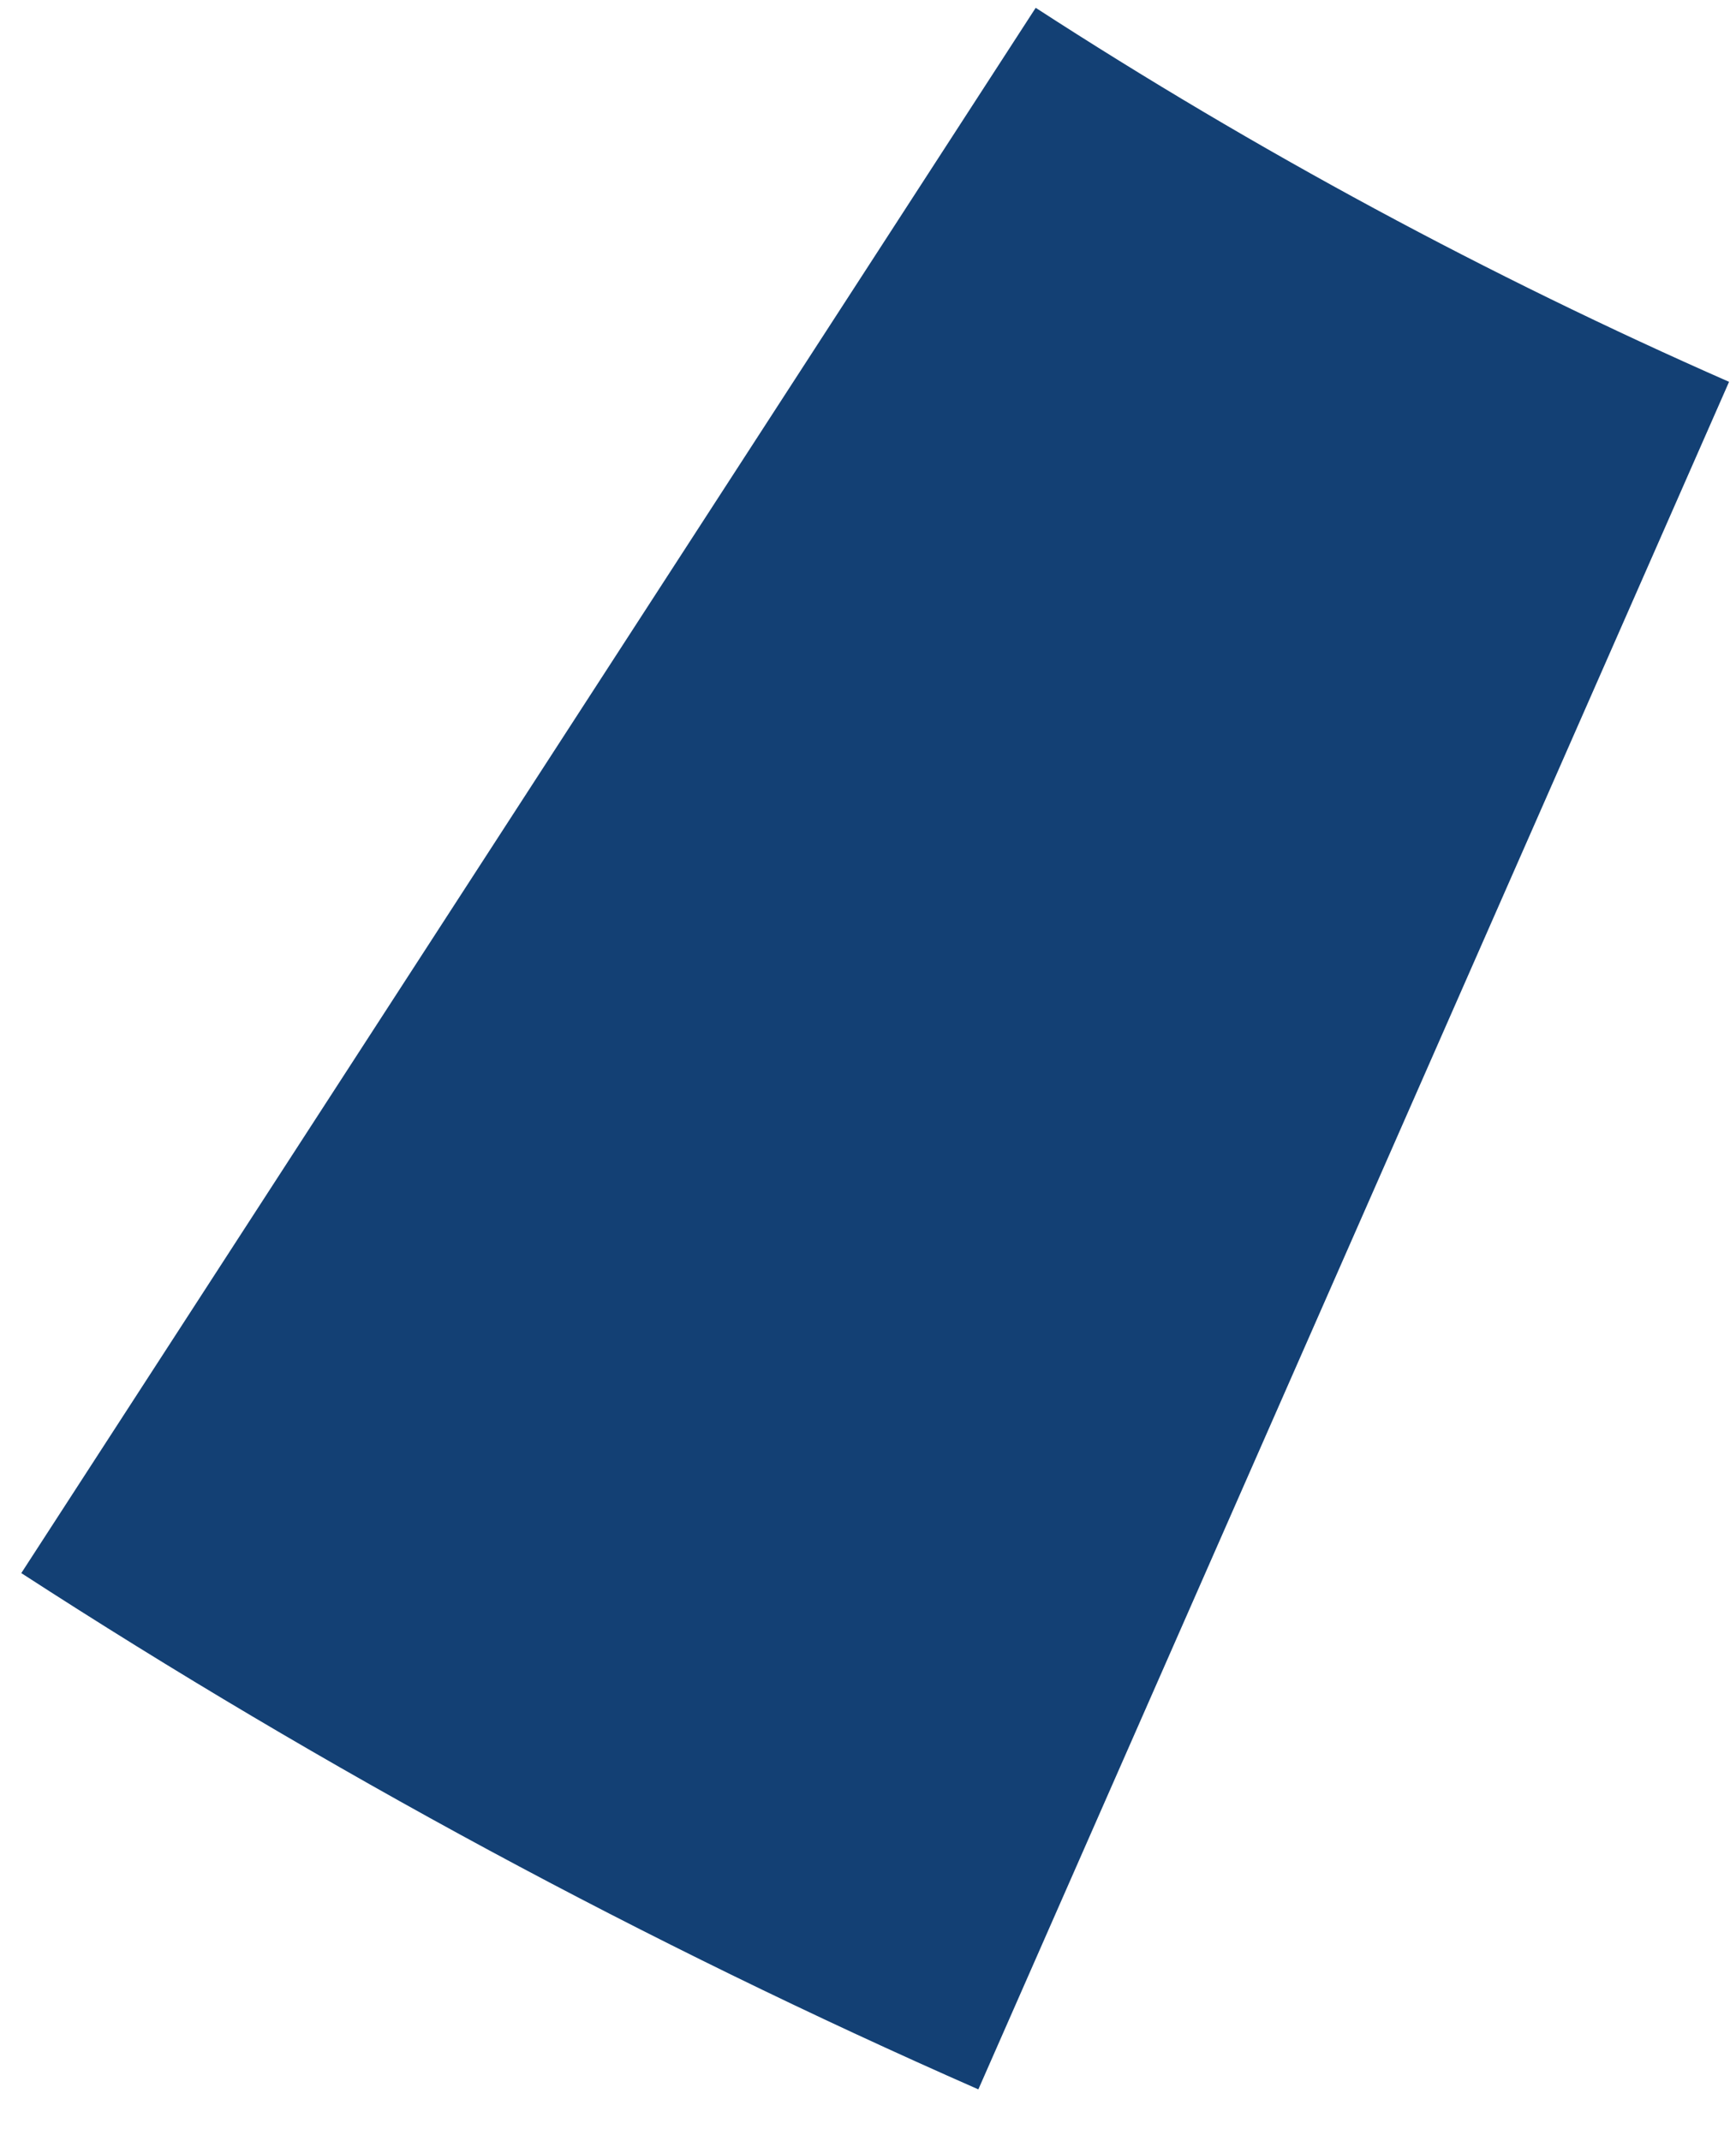 <?xml version="1.0" encoding="utf-8"?>
<svg xmlns="http://www.w3.org/2000/svg" fill="none" height="100%" overflow="visible" preserveAspectRatio="none" style="display: block;" viewBox="0 0 30 37" width="100%">
<path d="M16.907 36.104C11.163 33.578 5.633 30.595 0.368 27.183L17.898 0.135C21.712 2.607 25.719 4.768 29.88 6.598L16.907 36.104Z" fill="#134074" id="Ellipse 980"/>
</svg>